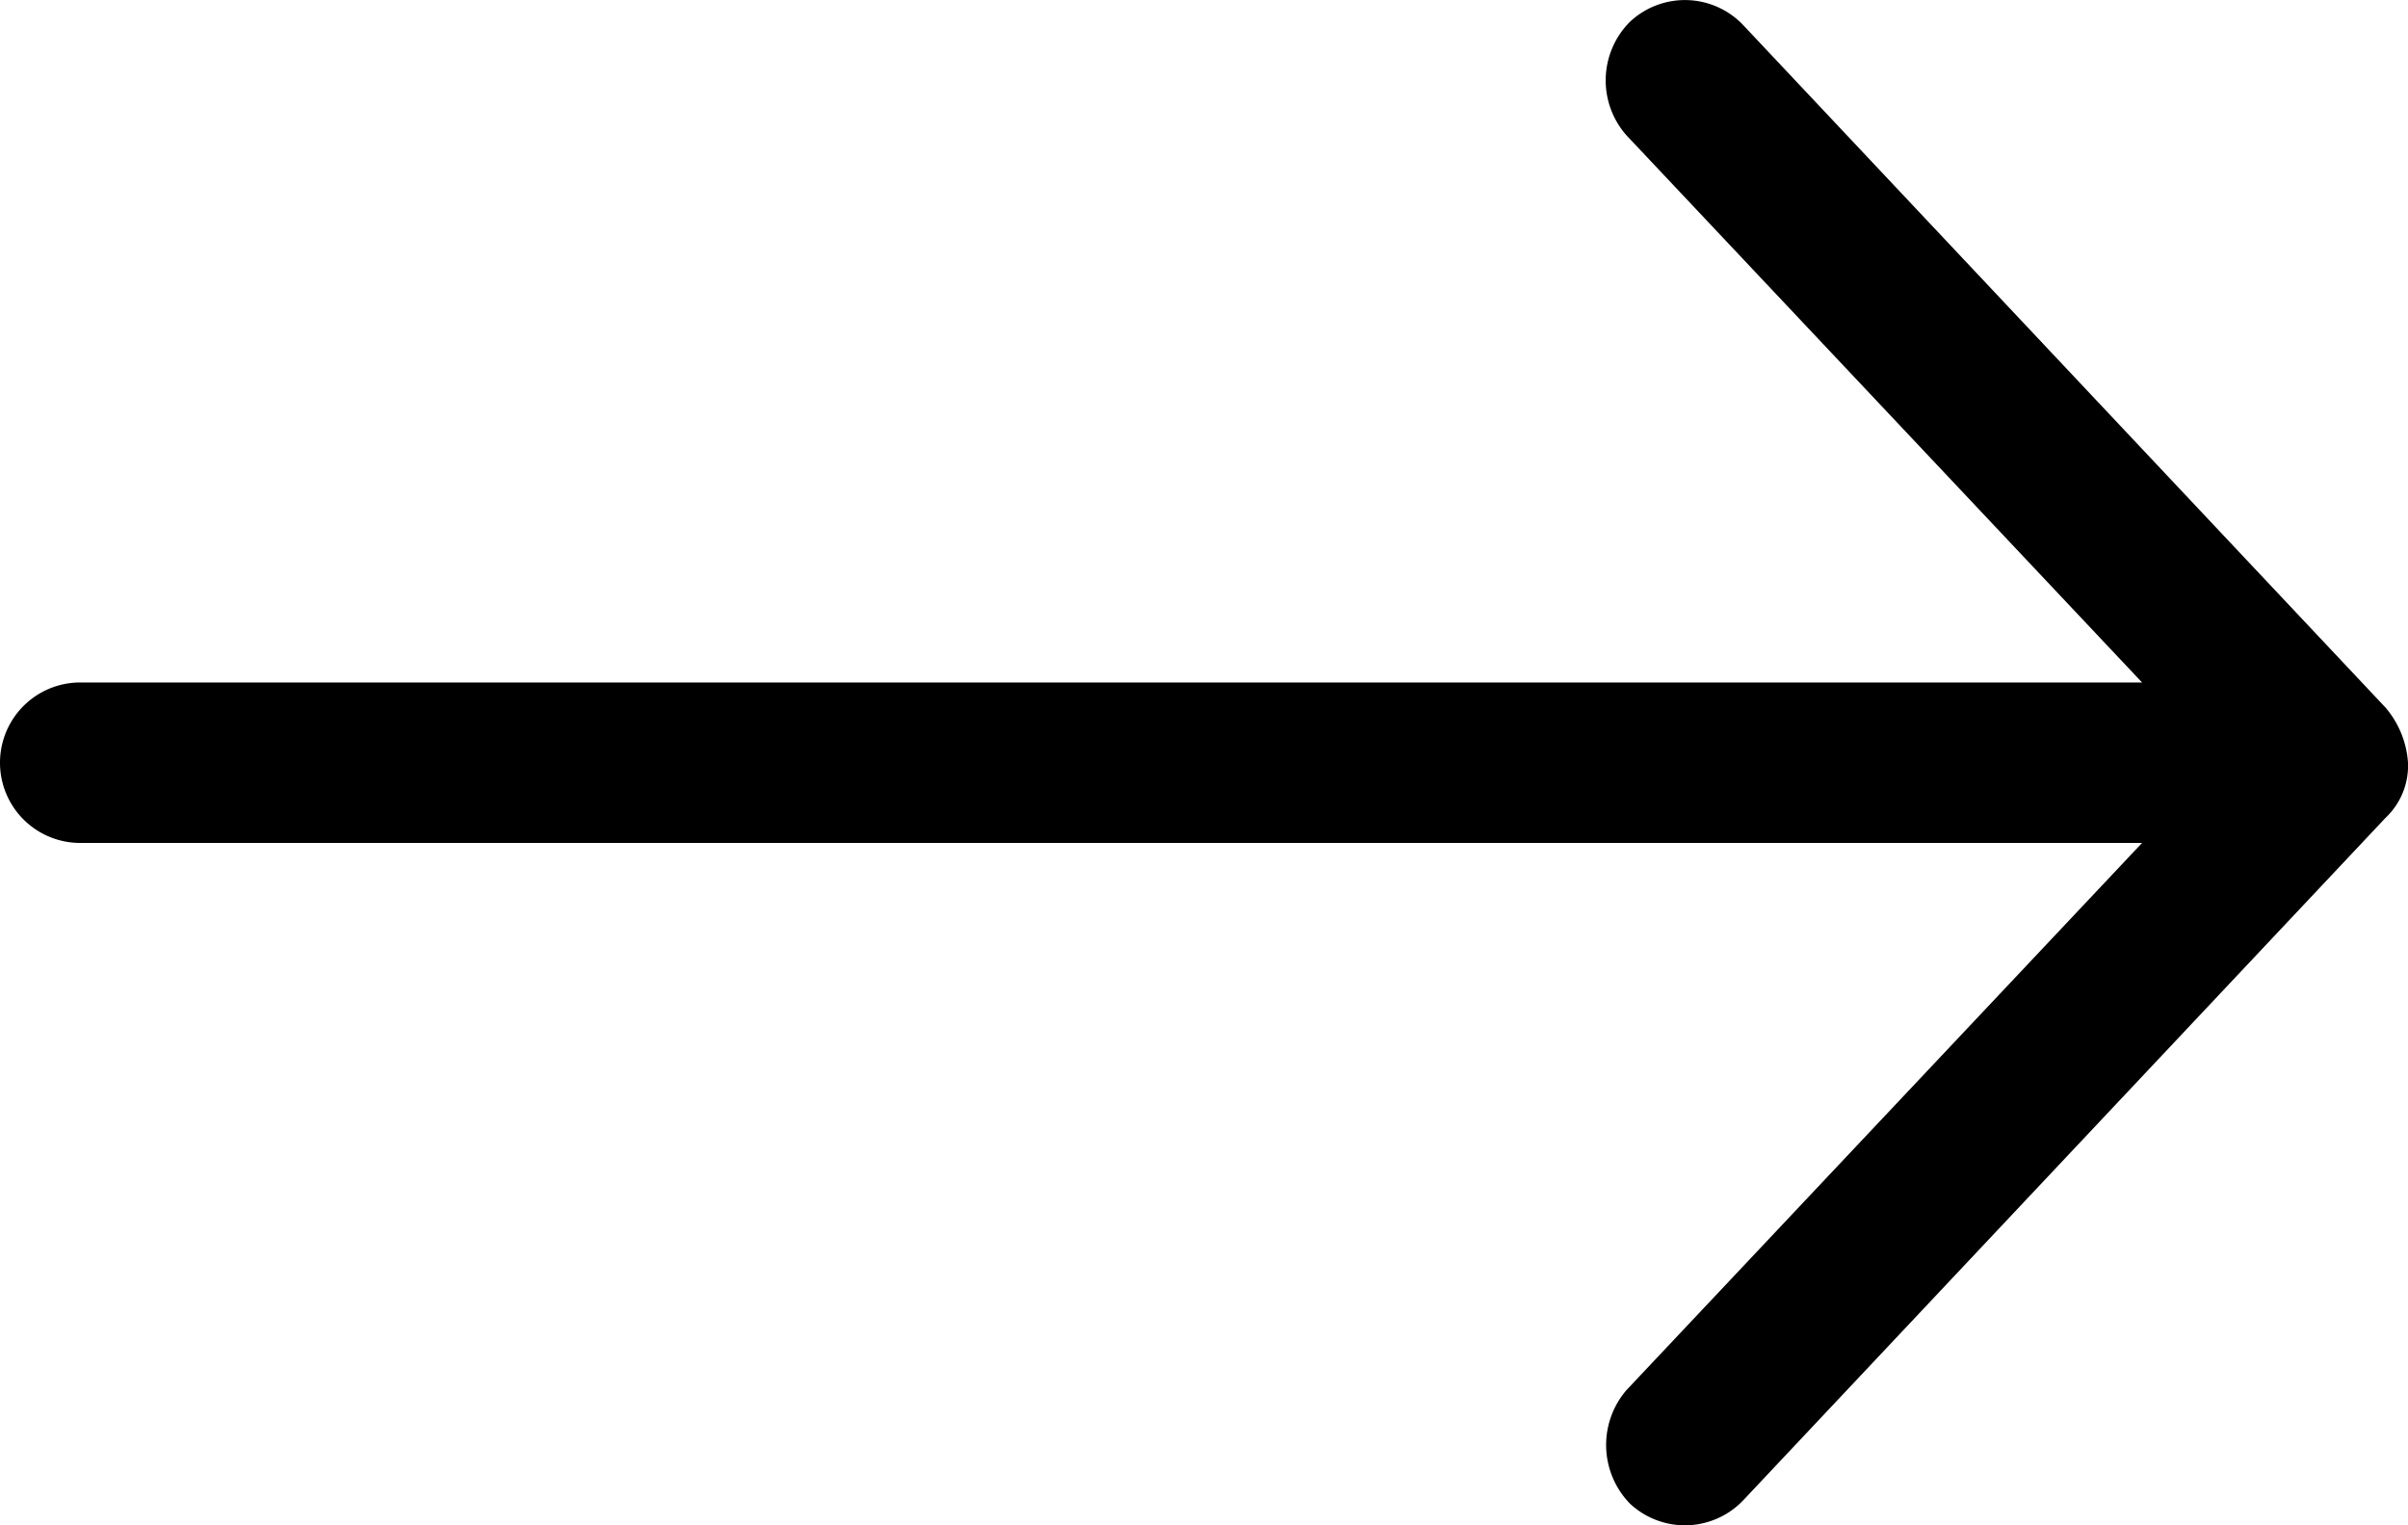 <svg xmlns="http://www.w3.org/2000/svg" width="16" height="10.133" viewBox="0 0 16 10.133">
  <path id="_" data-name="&gt;" d="M16,5.067a.627.627,0,0,0-.15-.367L11.583.167a.534.534,0,0,0-.754-.021A.551.551,0,0,0,10.808.9l3.425,3.634H.533a.533.533,0,0,0,0,1.066h13.7L10.808,9.234a.559.559,0,0,0,.021.754.535.535,0,0,0,.754-.021L15.85,5.434A.476.476,0,0,0,16,5.067Z" transform="translate(0 0)"/>
</svg>
